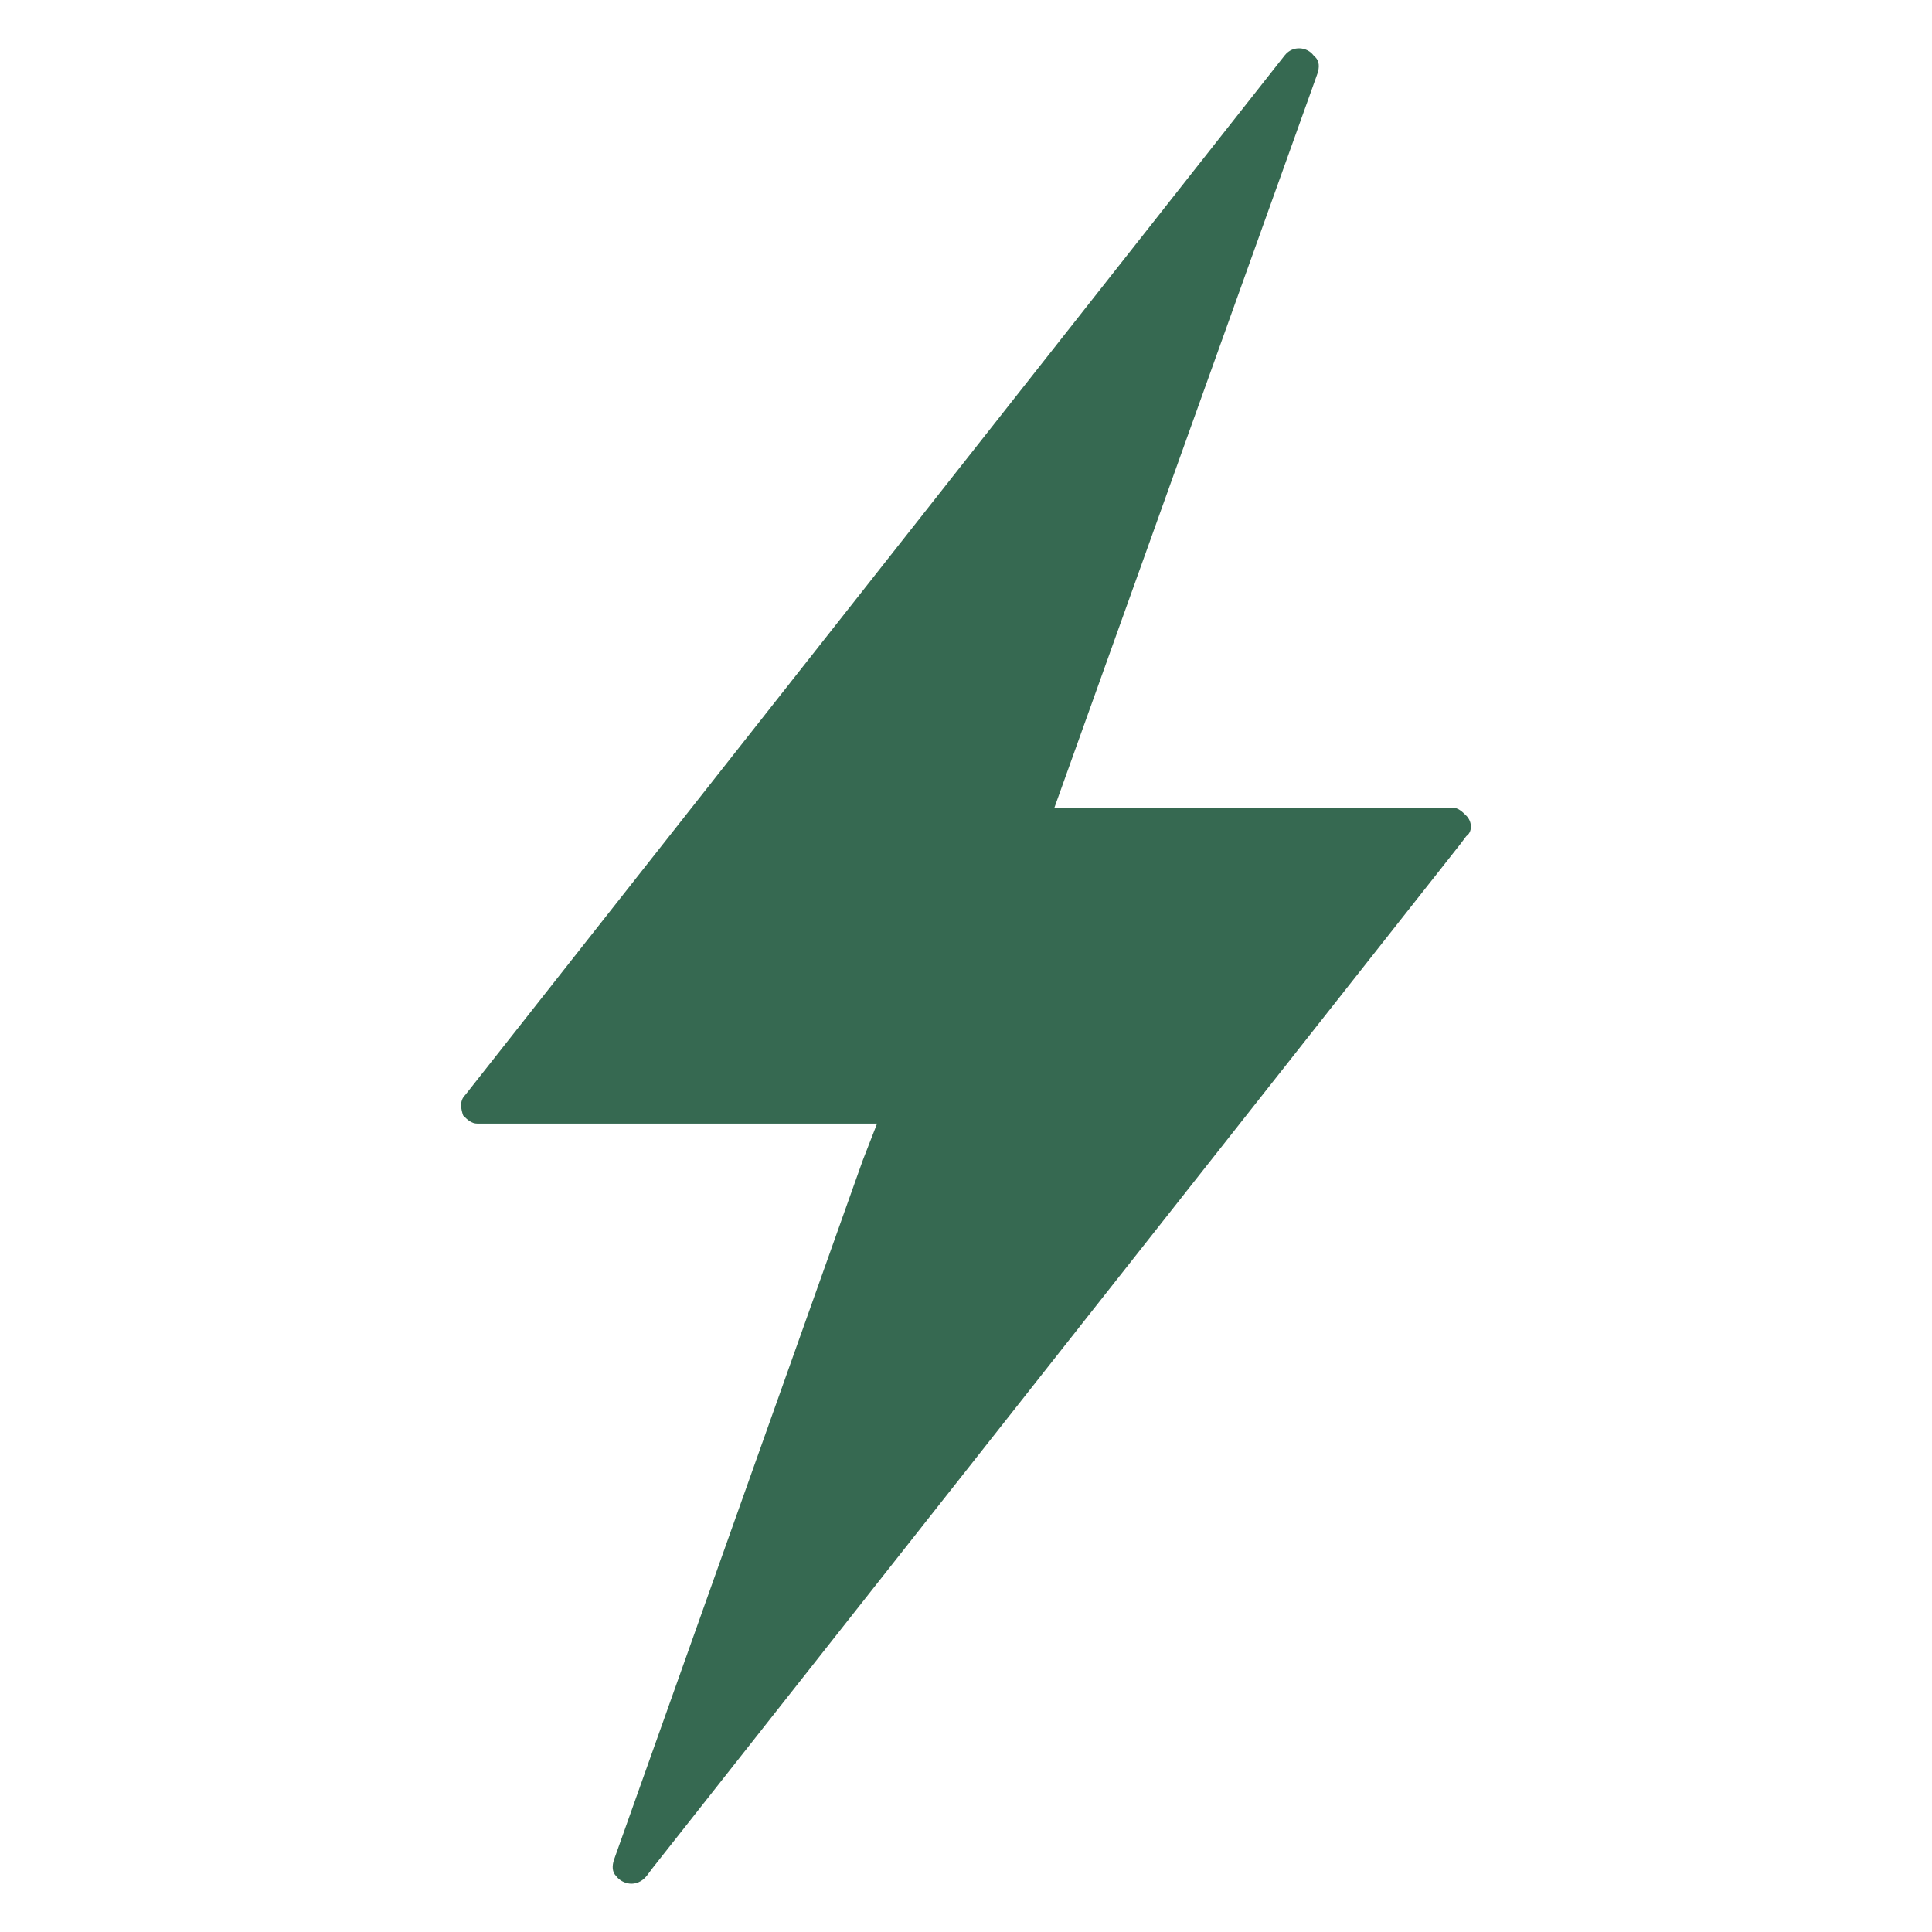 <?xml version="1.0" encoding="UTF-8"?>
<svg width="512pt" height="512pt" version="1.1" viewBox="0 0 512 512" xmlns="http://www.w3.org/2000/svg">
 <path d="m388.59 216.18c-1.082-1.082-2.16-2.16-3.785-2.16h-105.37l67-186.96 2.703-7.566c0.539-1.621 0.539-3.242-0.539-4.324l-0.539-0.539c-1.621-2.16-5.406-2.703-7.566 0l-217.22 275.57c-1.621 1.621-1.082 3.785-0.539 5.406 1.082 1.082 2.16 2.16 3.785 2.16h105.91l-3.785 9.723-65.922 185.34c-0.539 1.621-0.539 3.242 0.539 4.324 1.621 2.16 5.406 3.242 8.105 0l1.621-2.16 213.98-271.25 1.621-2.16c1.621-1.086 1.621-3.789 0-5.41z" fill="#366951"/>
</svg>
